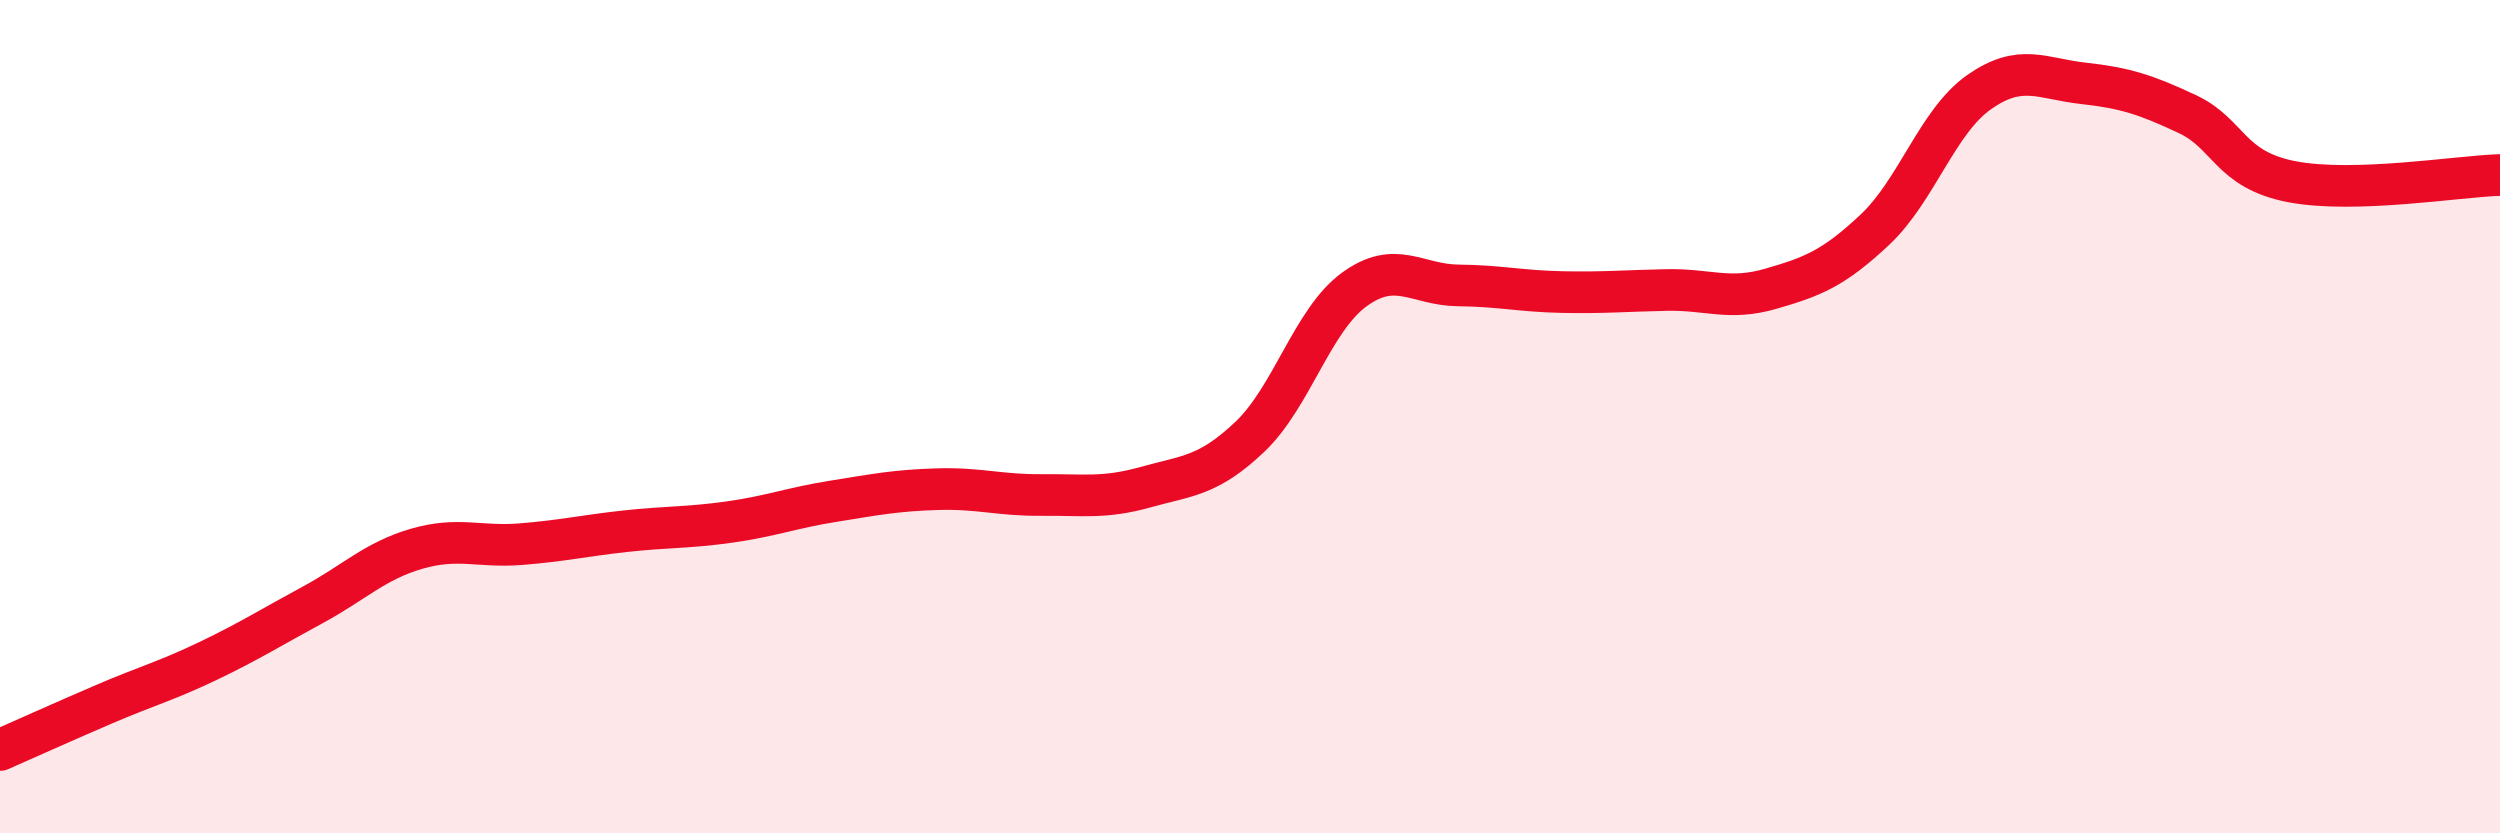 
    <svg width="60" height="20" viewBox="0 0 60 20" xmlns="http://www.w3.org/2000/svg">
      <path
        d="M 0,18 C 0.5,17.78 1.5,17.33 2.5,16.9 C 3.5,16.47 4,16.34 5,15.86 C 6,15.38 6.5,15.06 7.5,14.52 C 8.5,13.98 9,13.46 10,13.17 C 11,12.88 11.5,13.14 12.5,13.06 C 13.5,12.98 14,12.86 15,12.75 C 16,12.64 16.5,12.67 17.5,12.53 C 18.5,12.39 19,12.19 20,12.03 C 21,11.87 21.5,11.77 22.5,11.74 C 23.5,11.71 24,11.89 25,11.88 C 26,11.87 26.5,11.97 27.5,11.69 C 28.5,11.41 29,11.43 30,10.48 C 31,9.53 31.5,7.68 32.5,6.95 C 33.5,6.22 34,6.84 35,6.85 C 36,6.86 36.5,6.99 37.5,7.01 C 38.5,7.03 39,6.98 40,6.96 C 41,6.94 41.5,7.22 42.5,6.93 C 43.5,6.64 44,6.45 45,5.51 C 46,4.57 46.5,2.91 47.5,2.21 C 48.5,1.51 49,1.89 50,2 C 51,2.11 51.5,2.27 52.5,2.74 C 53.5,3.21 53.5,4.07 55,4.36 C 56.5,4.65 59,4.23 60,4.2L60 20L0 20Z"
        fill="#EB0A25"
        opacity="0.1"
        stroke-linecap="round"
        stroke-linejoin="round"
      />
      <path
        d="M 0,18 C 0.5,17.78 1.5,17.33 2.5,16.9 C 3.5,16.47 4,16.34 5,15.86 C 6,15.38 6.5,15.06 7.5,14.52 C 8.5,13.98 9,13.46 10,13.17 C 11,12.88 11.5,13.14 12.5,13.06 C 13.5,12.98 14,12.86 15,12.75 C 16,12.64 16.5,12.67 17.5,12.53 C 18.5,12.39 19,12.19 20,12.03 C 21,11.87 21.5,11.77 22.5,11.74 C 23.5,11.71 24,11.89 25,11.88 C 26,11.87 26.5,11.97 27.5,11.69 C 28.5,11.41 29,11.43 30,10.48 C 31,9.53 31.5,7.68 32.5,6.95 C 33.5,6.22 34,6.84 35,6.85 C 36,6.86 36.5,6.99 37.5,7.01 C 38.5,7.03 39,6.98 40,6.96 C 41,6.94 41.5,7.22 42.5,6.93 C 43.5,6.64 44,6.45 45,5.51 C 46,4.57 46.5,2.91 47.5,2.21 C 48.5,1.51 49,1.89 50,2 C 51,2.11 51.5,2.27 52.5,2.74 C 53.5,3.21 53.5,4.07 55,4.36 C 56.5,4.65 59,4.23 60,4.2"
        stroke="#EB0A25"
        stroke-width="1"
        fill="none"
        stroke-linecap="round"
        stroke-linejoin="round"
      />
    </svg>
  